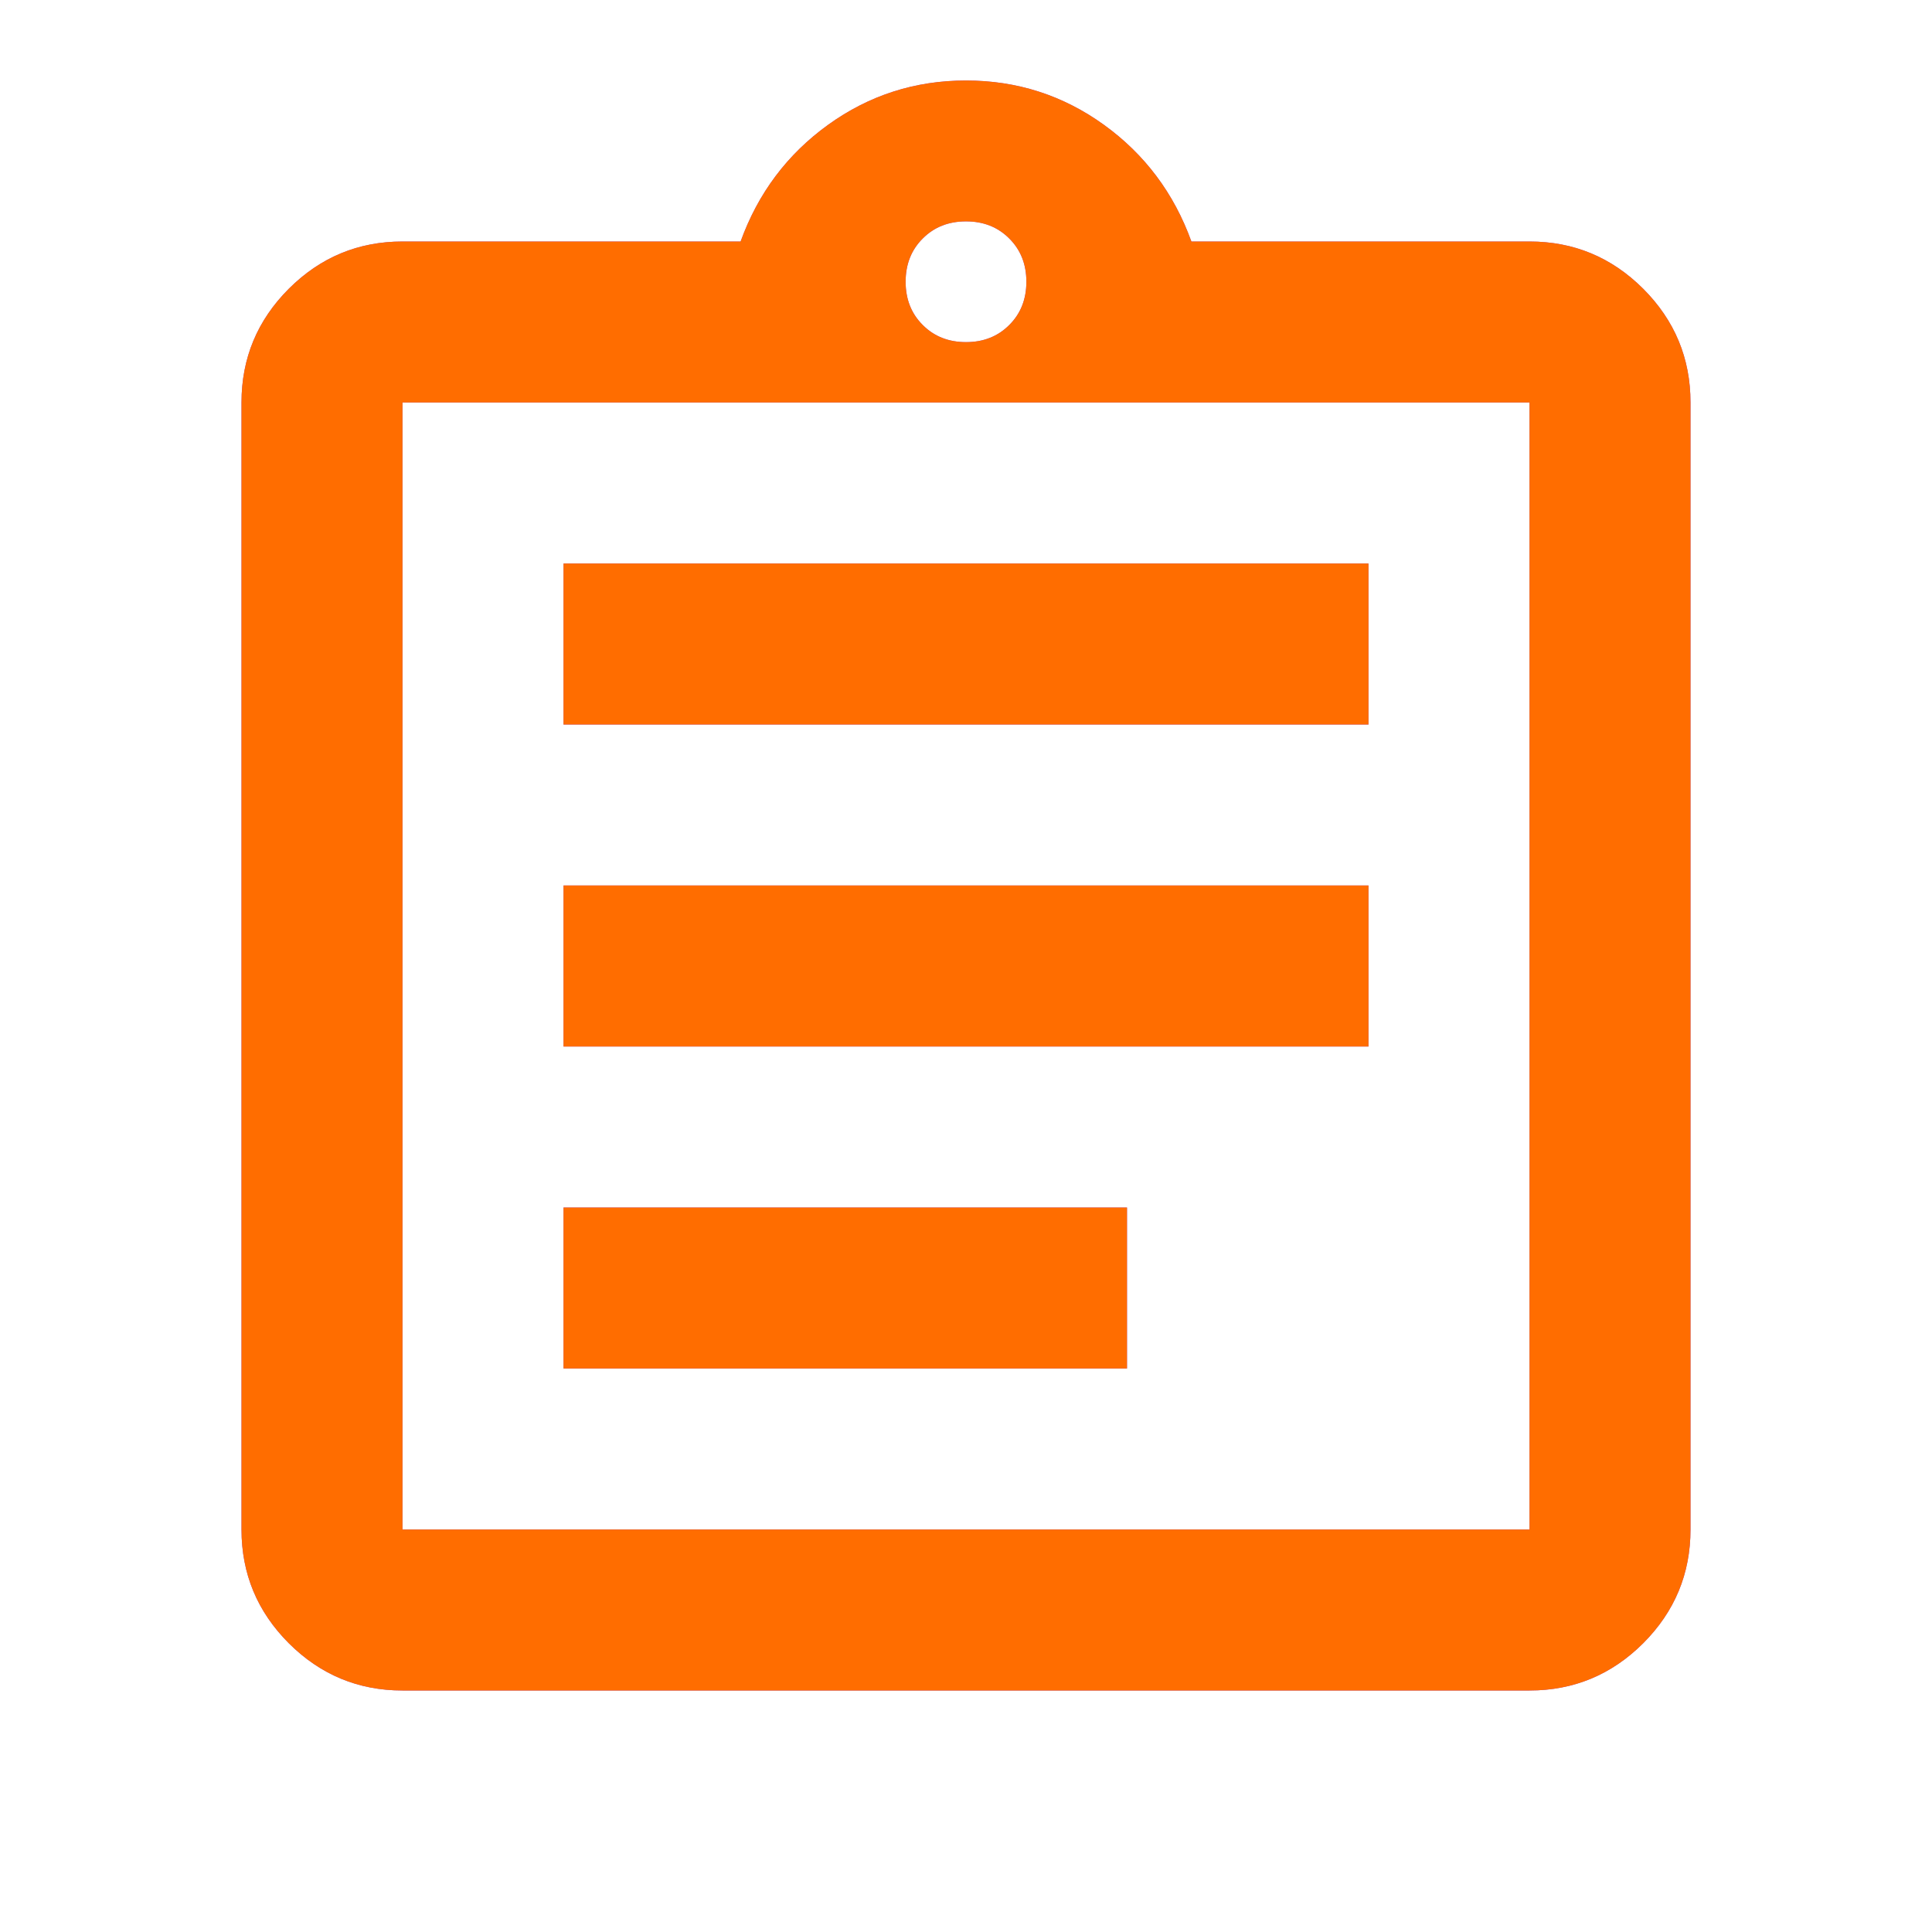 <svg xmlns="http://www.w3.org/2000/svg" width="36" height="36" viewBox="0 0 36 36" fill="none"><path d="M7.5 31.5C6.675 31.5 5.969 31.206 5.381 30.619C4.794 30.031 4.5 29.325 4.5 28.5V7.5C4.5 6.675 4.794 5.969 5.381 5.381C5.969 4.794 6.675 4.5 7.5 4.5H13.8C14.125 3.6 14.669 2.875 15.431 2.325C16.194 1.775 17.05 1.5 18 1.5C18.95 1.5 19.806 1.775 20.569 2.325C21.331 2.875 21.875 3.6 22.2 4.5H28.5C29.325 4.5 30.031 4.794 30.619 5.381C31.206 5.969 31.5 6.675 31.5 7.5V28.5C31.5 29.325 31.206 30.031 30.619 30.619C30.031 31.206 29.325 31.5 28.5 31.5H7.5ZM7.5 28.5H28.5V7.5H7.5V28.5ZM10.5 25.5H21V22.5H10.5V25.5ZM10.5 19.5H25.5V16.5H10.5V19.5ZM10.5 13.5H25.5V10.5H10.5V13.5ZM18 6.375C18.325 6.375 18.594 6.269 18.806 6.056C19.019 5.844 19.125 5.575 19.125 5.25C19.125 4.925 19.019 4.656 18.806 4.444C18.594 4.231 18.325 4.125 18 4.125C17.675 4.125 17.406 4.231 17.194 4.444C16.981 4.656 16.875 4.925 16.875 5.25C16.875 5.575 16.981 5.844 17.194 6.056C17.406 6.269 17.675 6.375 18 6.375Z" fill="#9849E8"></path><path d="M7.5 31.5C6.675 31.5 5.969 31.206 5.381 30.619C4.794 30.031 4.5 29.325 4.5 28.5V7.5C4.5 6.675 4.794 5.969 5.381 5.381C5.969 4.794 6.675 4.5 7.5 4.5H13.8C14.125 3.6 14.669 2.875 15.431 2.325C16.194 1.775 17.05 1.5 18 1.5C18.95 1.5 19.806 1.775 20.569 2.325C21.331 2.875 21.875 3.6 22.2 4.5H28.5C29.325 4.5 30.031 4.794 30.619 5.381C31.206 5.969 31.5 6.675 31.5 7.5V28.5C31.5 29.325 31.206 30.031 30.619 30.619C30.031 31.206 29.325 31.5 28.5 31.5H7.5ZM7.5 28.5H28.5V7.5H7.5V28.5ZM10.5 25.5H21V22.5H10.5V25.5ZM10.5 19.5H25.5V16.5H10.5V19.5ZM10.5 13.5H25.5V10.5H10.5V13.5ZM18 6.375C18.325 6.375 18.594 6.269 18.806 6.056C19.019 5.844 19.125 5.575 19.125 5.25C19.125 4.925 19.019 4.656 18.806 4.444C18.594 4.231 18.325 4.125 18 4.125C17.675 4.125 17.406 4.231 17.194 4.444C16.981 4.656 16.875 4.925 16.875 5.25C16.875 5.575 16.981 5.844 17.194 6.056C17.406 6.269 17.675 6.375 18 6.375Z" fill="#FF6D00"></path></svg>
